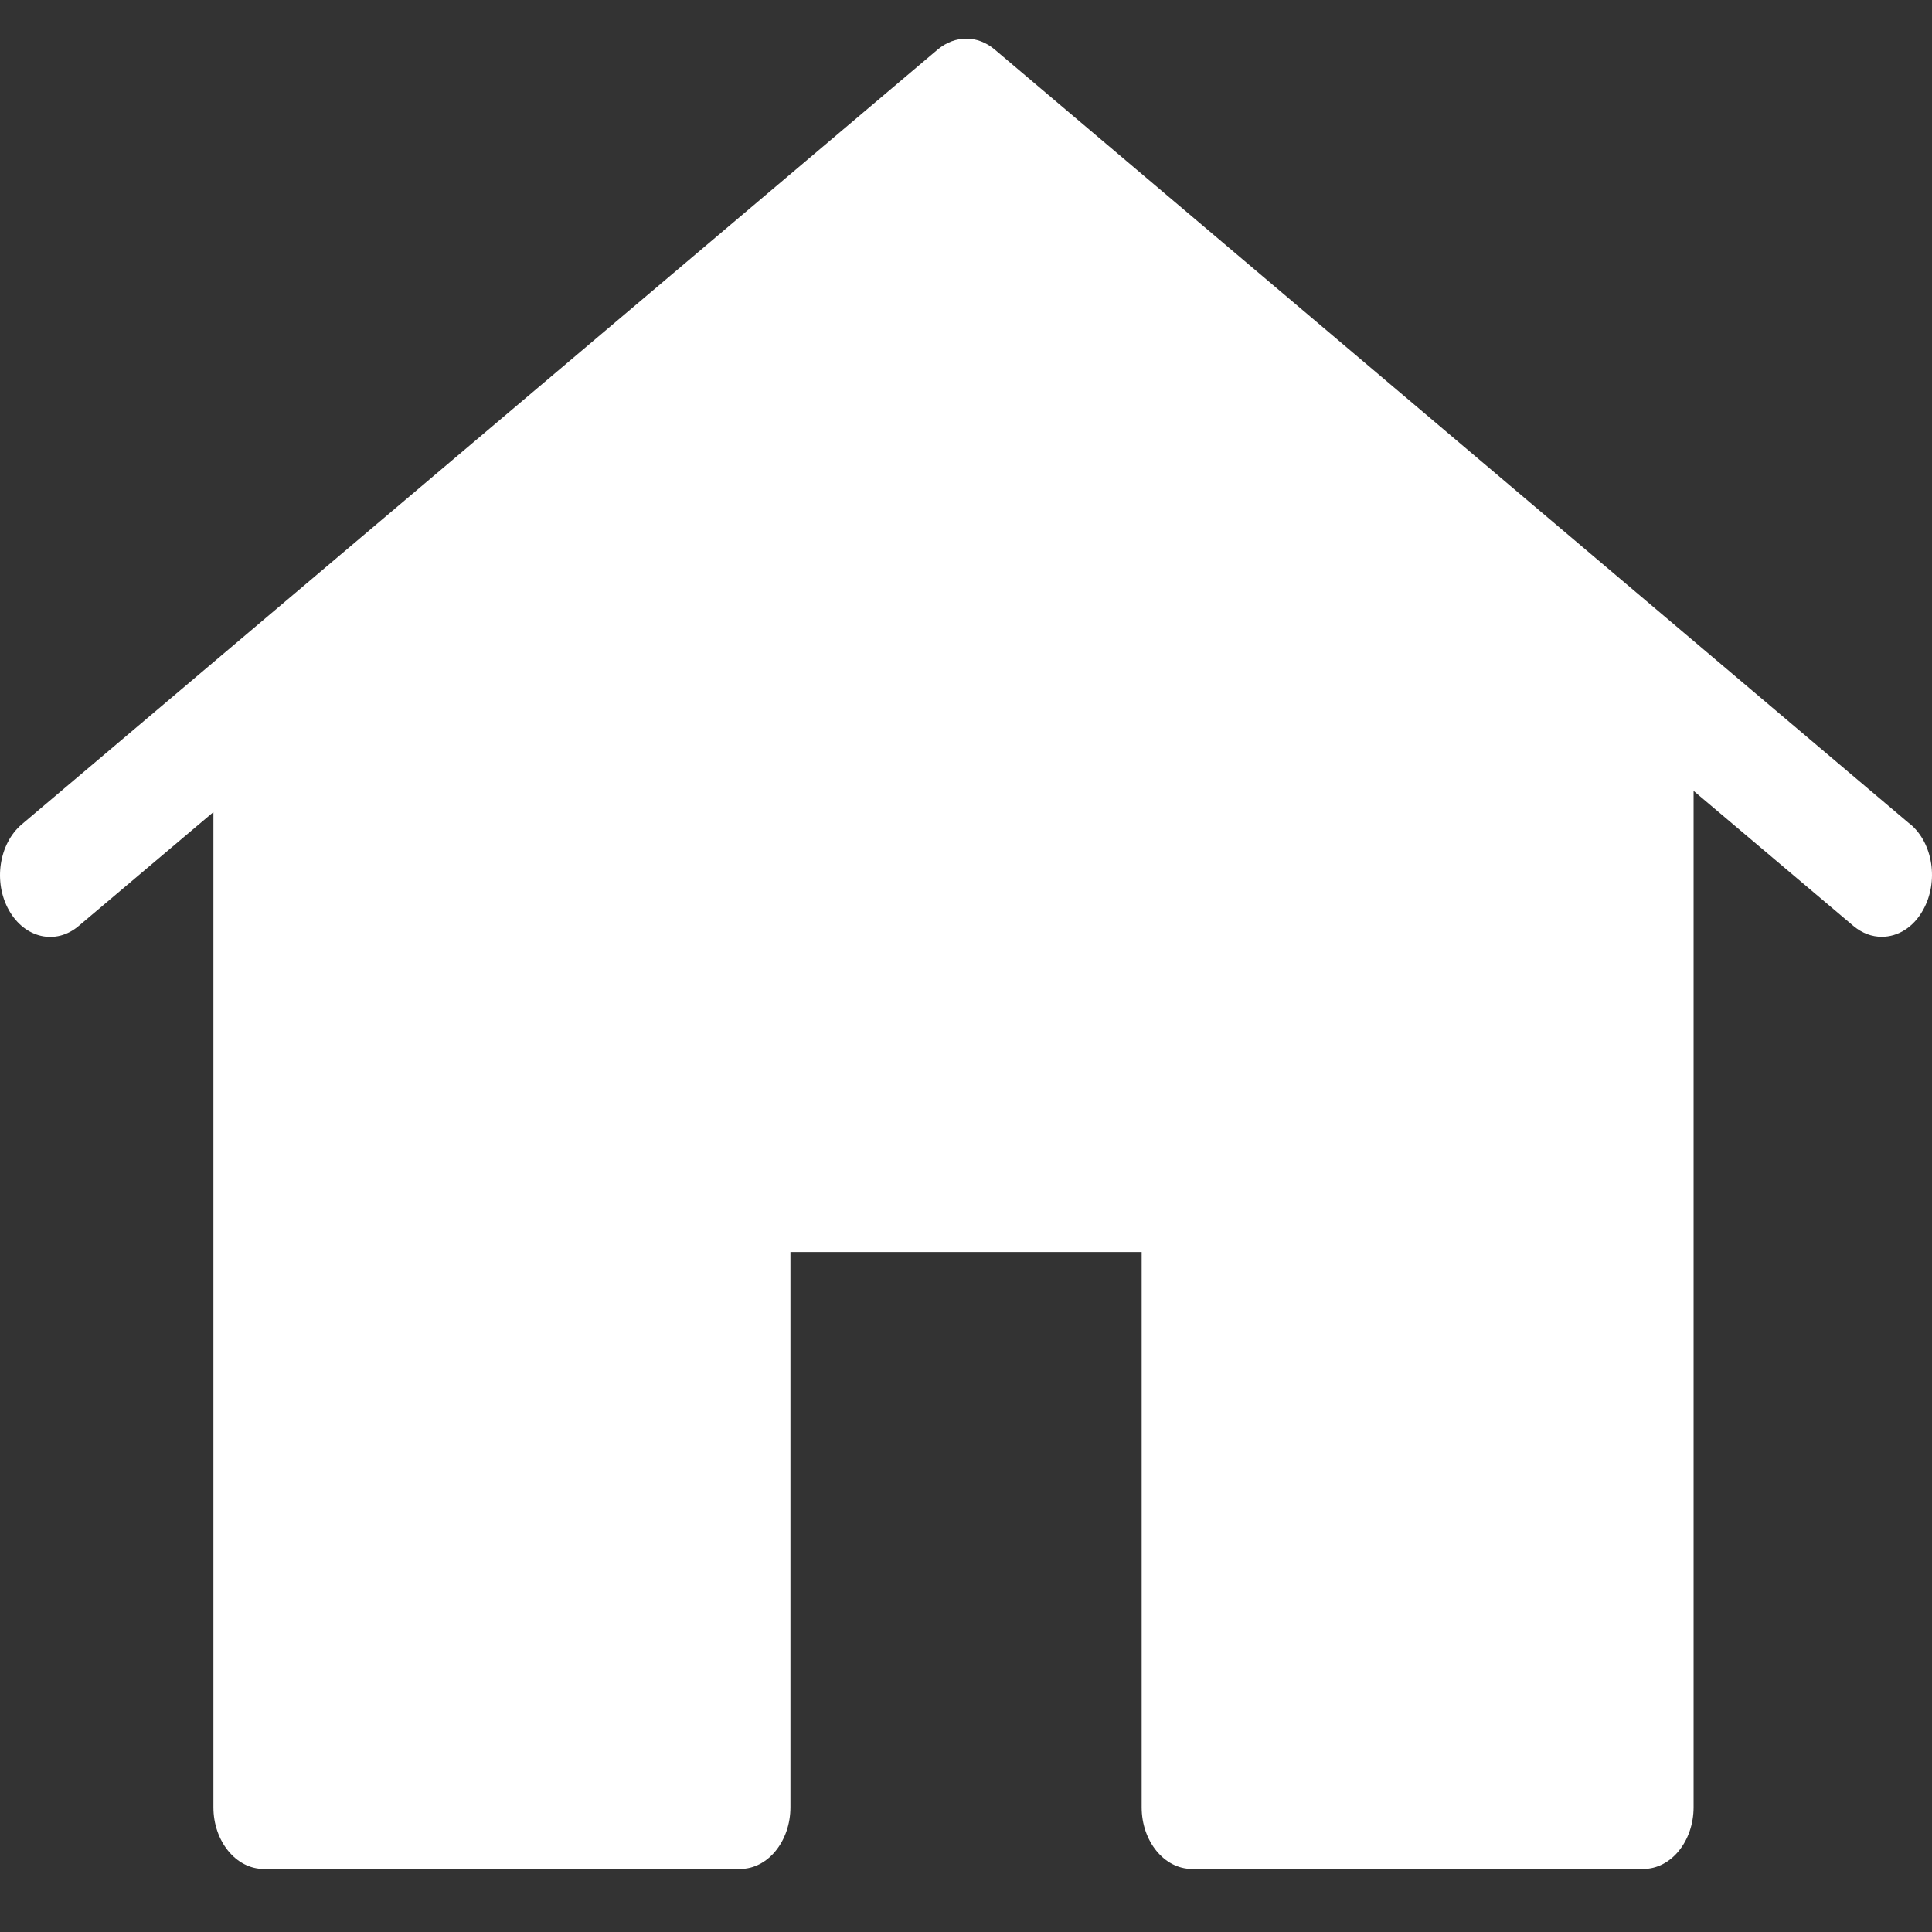 <?xml version="1.0" encoding="UTF-8"?>
<svg xmlns="http://www.w3.org/2000/svg" width="50" height="50" viewBox="0 0 50 50" fill="none">
  <rect x="0" y="0" width="50" height="50" fill="#333333" stroke="none"/>
  <path d="M49.44 21.335L25.742 1.281C25.3 0.906 24.717 0.906 24.268 1.281L0.562 21.335C-0.028 21.837 -0.178 22.829 0.23 23.555C0.639 24.282 1.445 24.466 2.036 23.964L5.523 21.017V46.772C5.523 47.651 6.107 48.368 6.822 48.368H19.158C19.873 48.368 20.456 47.651 20.456 46.772V32.402H29.546V46.772C29.546 47.651 30.13 48.368 30.845 48.368H42.532C43.247 48.368 43.83 47.651 43.83 46.772V20.468L47.967 23.964C48.195 24.154 48.446 24.244 48.7 24.244C49.115 24.244 49.519 24.004 49.77 23.549C50.178 22.822 50.029 21.825 49.438 21.329L49.44 21.335Z" fill="white"></path>
</svg>
